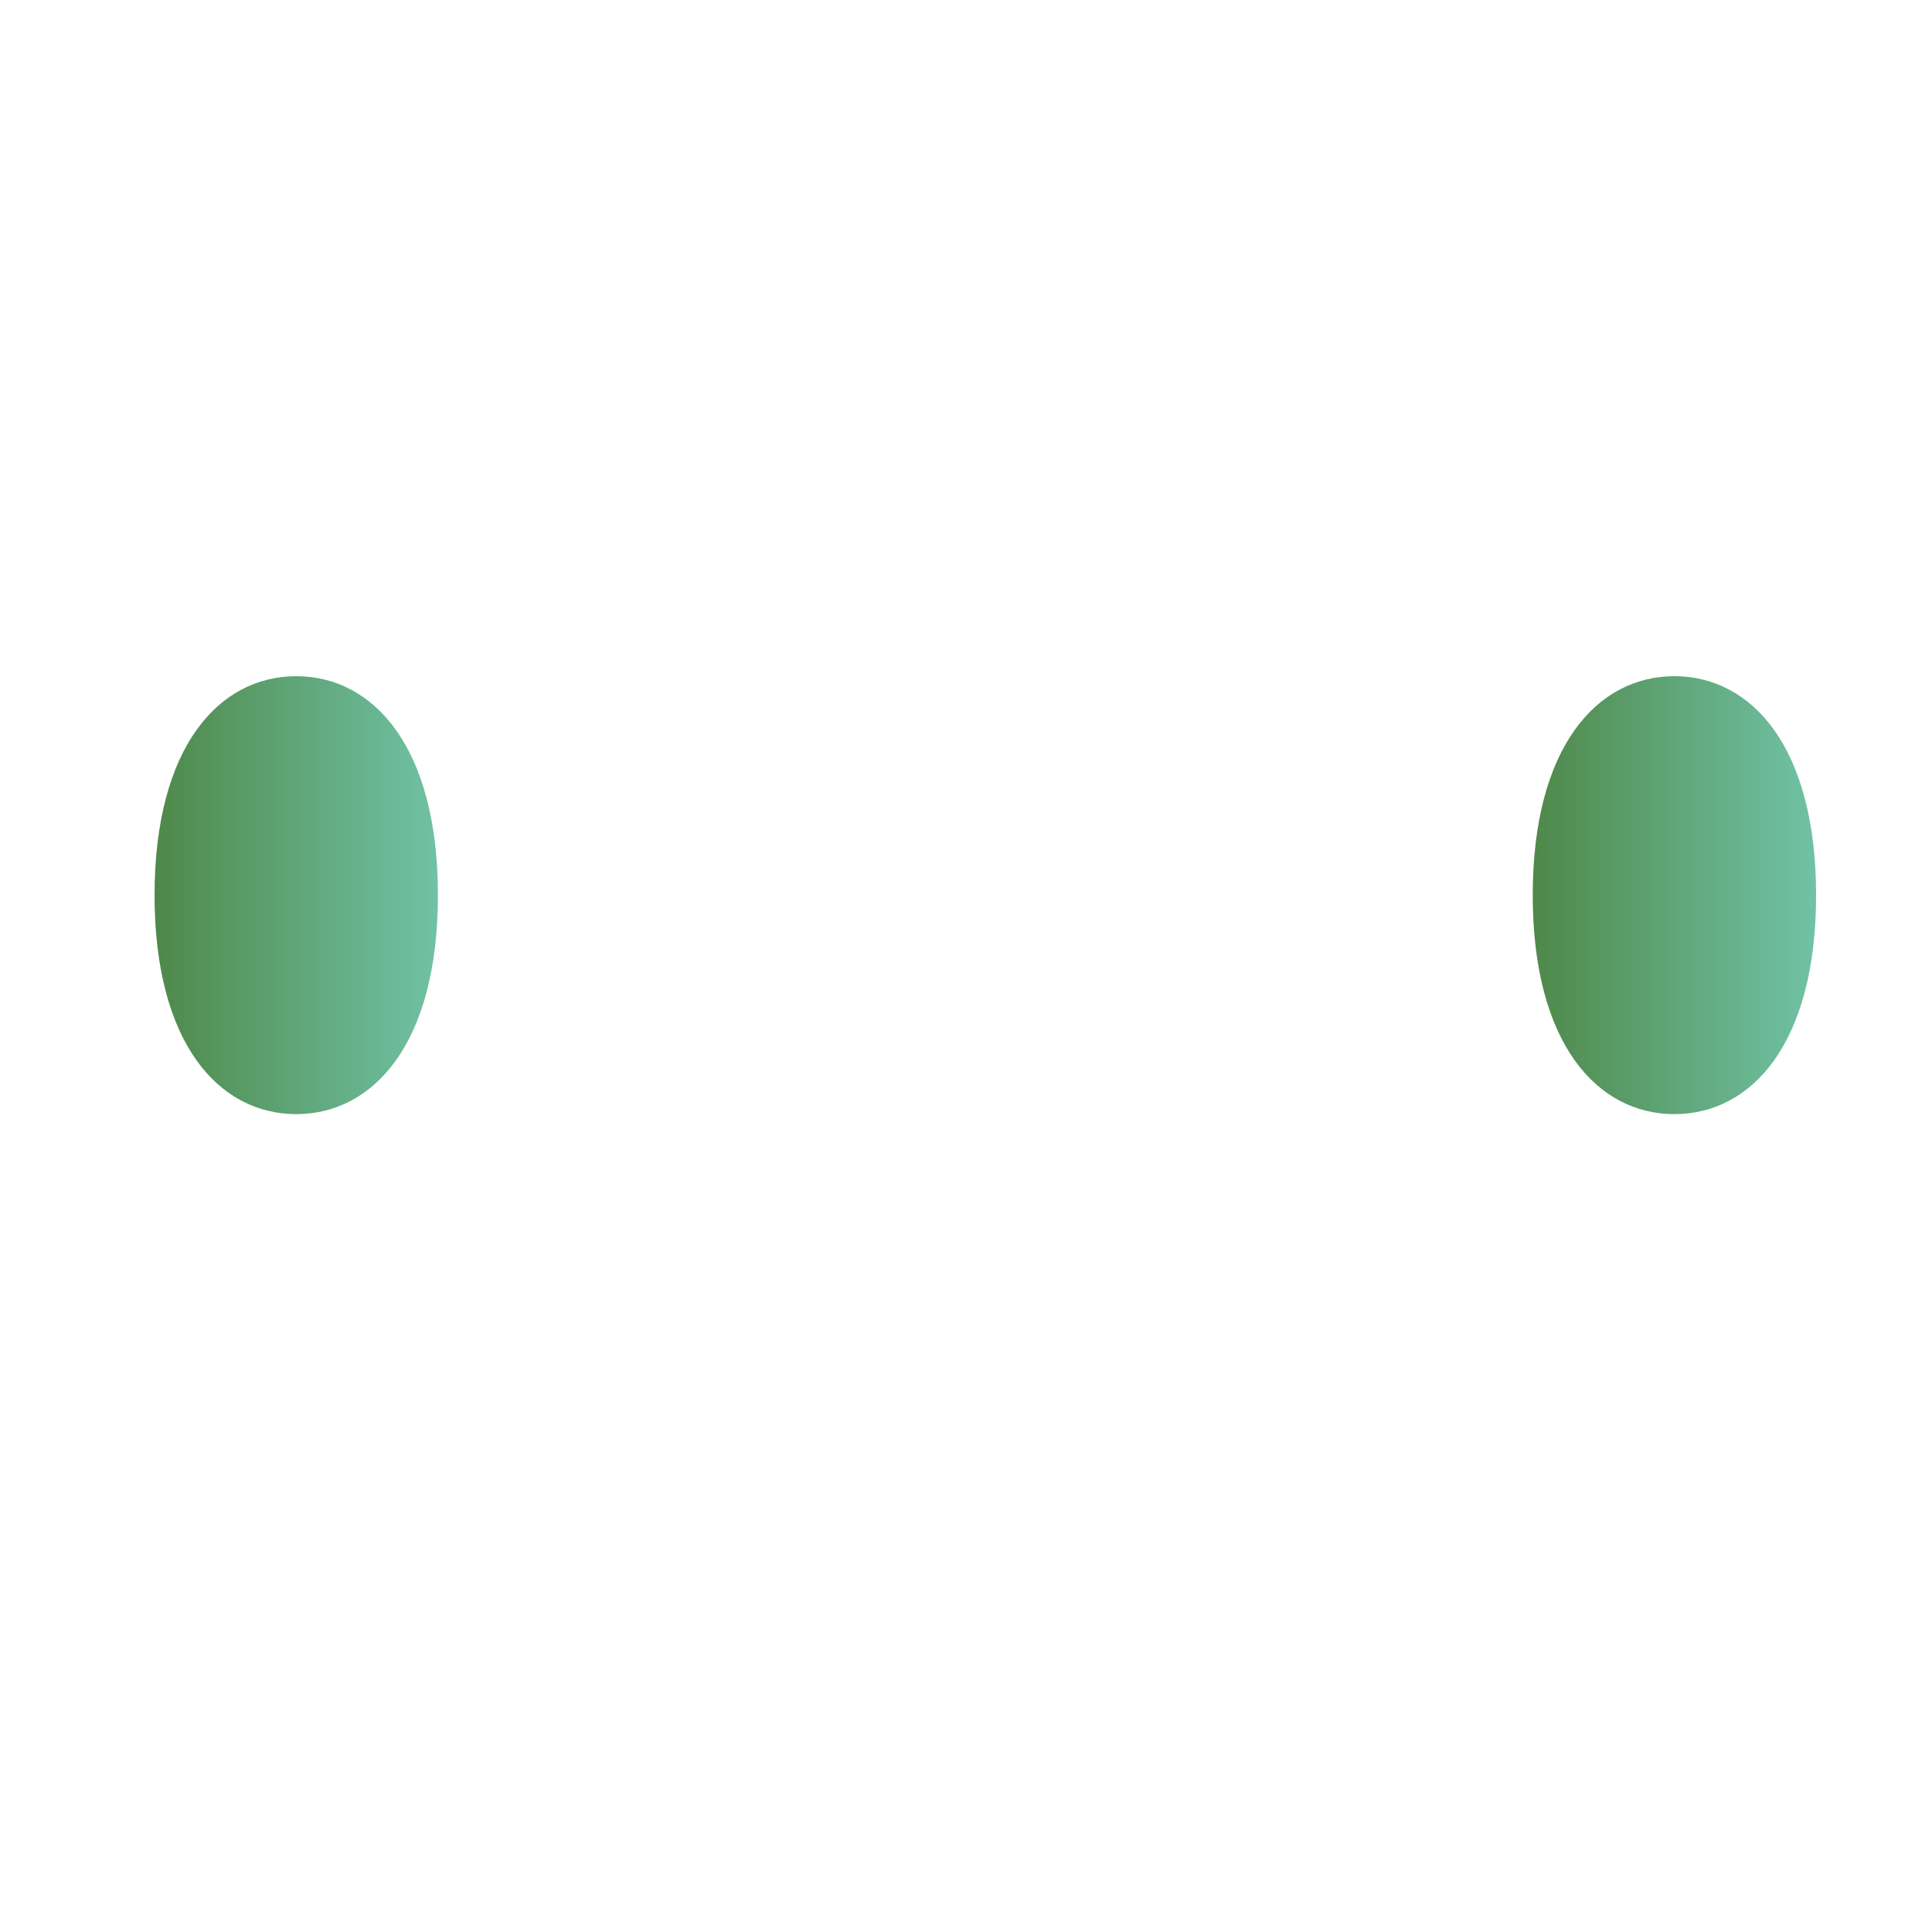 <?xml version="1.0" encoding="utf-8"?>
<!-- Generator: Adobe Illustrator 21.0.2, SVG Export Plug-In . SVG Version: 6.00 Build 0)  -->
<svg version="1.1" id="Untitled-_x25_u30DA_x25_u30FC_x25_u30B8_x25_201"
	 xmlns="http://www.w3.org/2000/svg" xmlns:xlink="http://www.w3.org/1999/xlink" x="0px" y="0px" viewBox="0 0 30 30"
	 style="enable-background:new 0 0 30 30;" xml:space="preserve">
<style type="text/css">
	.st0{fill:none;enable-background:new    ;}
	.st1{fill:url(#SVGID_1_);}
	.st2{fill:url(#SVGID_2_);}
</style>
<path class="st0" d="M0,0"/>
<path class="st0" d="M0,0"/>
<g>
	<g>
		<linearGradient id="SVGID_1_" gradientUnits="userSpaceOnUse" x1="2.436" y1="13.874" x2="6.809" y2="13.874">
			<stop  offset="0" style="stop-color:#4F894A"/>
			<stop  offset="1" style="stop-color:#70C2A6"/>
		</linearGradient>
		<path class="st1" d="M6.8,13.9c0,2.3-1,3.4-2.2,3.4s-2.2-1.1-2.2-3.4s1-3.4,2.2-3.4S6.8,11.6,6.8,13.9z"/>
		<linearGradient id="SVGID_2_" gradientUnits="userSpaceOnUse" x1="23.816" y1="13.874" x2="28.189" y2="13.874">
			<stop  offset="0" style="stop-color:#4F894A"/>
			<stop  offset="1" style="stop-color:#70C2A6"/>
		</linearGradient>
		<path class="st2" d="M28.2,13.9c0,2.3-1,3.4-2.2,3.4c-1.2,0-2.2-1.1-2.2-3.4s1-3.4,2.2-3.4C27.2,10.5,28.2,11.6,28.2,13.9z"/>
	</g>
</g>
</svg>
